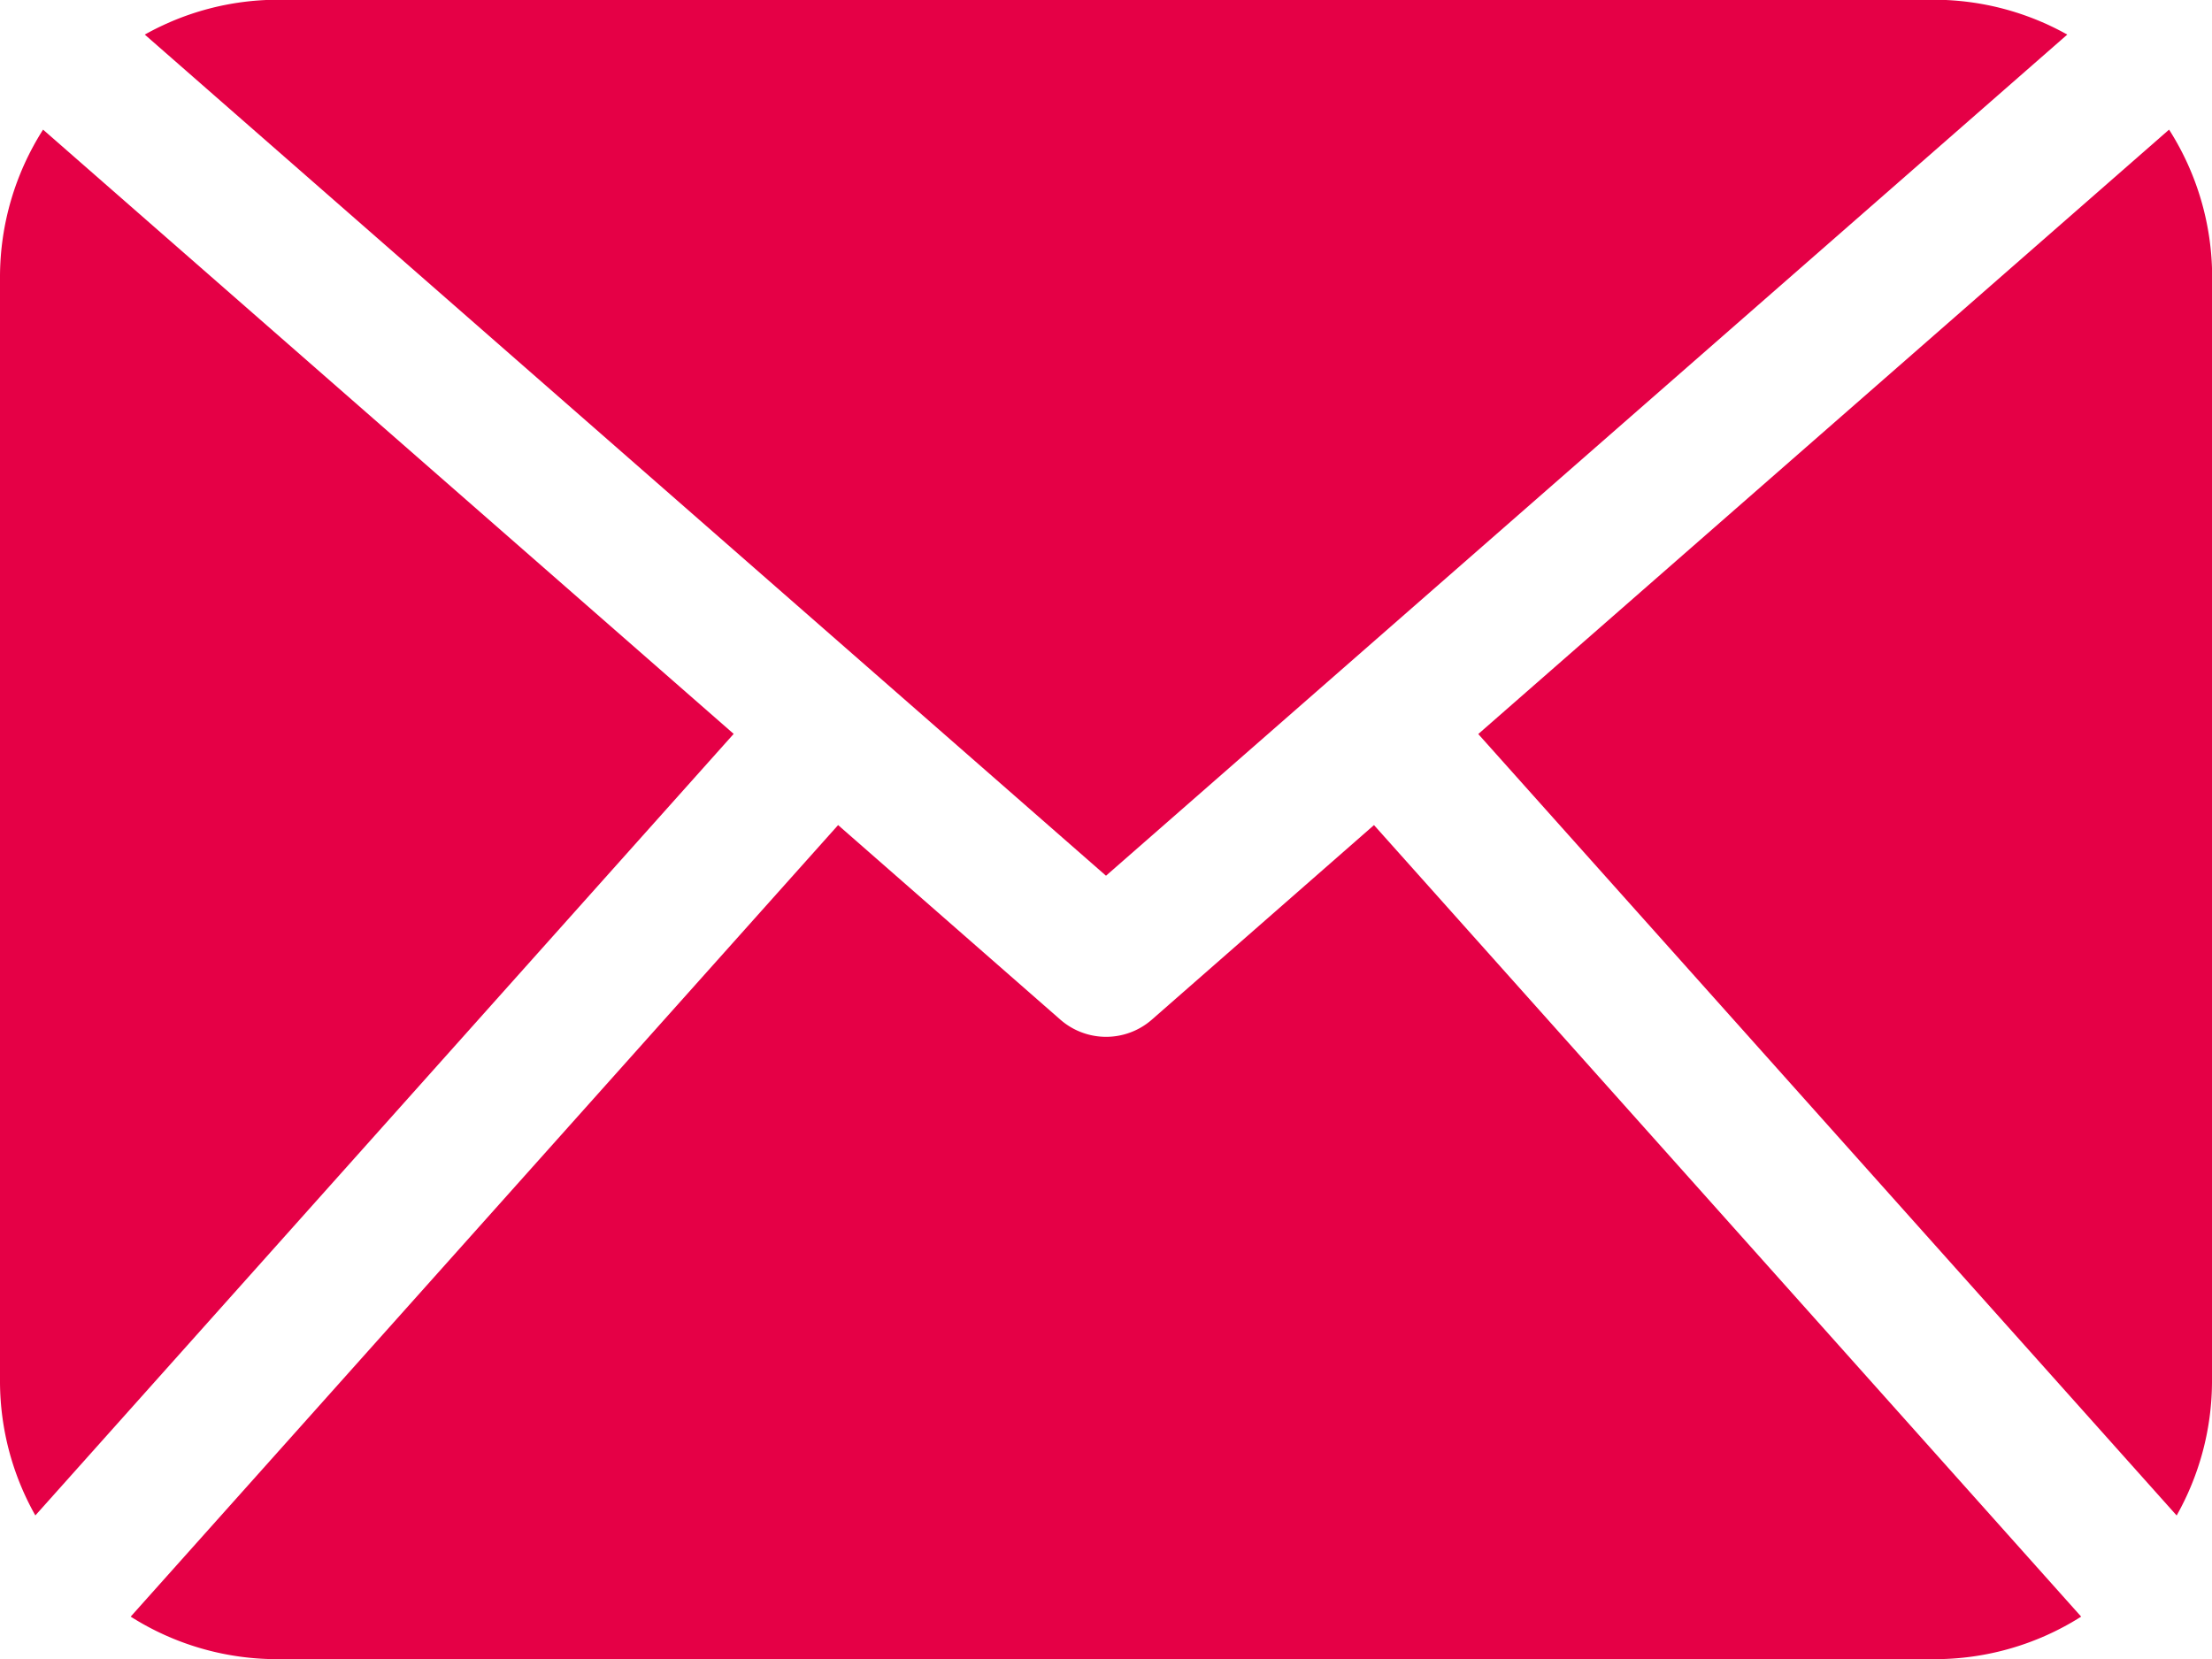 <svg xmlns="http://www.w3.org/2000/svg" width="43.804" height="32.853" viewBox="0 0 43.804 32.853">
  <g id="Gruppe_45" data-name="Gruppe 45" transform="translate(0 0)">
    <path id="Pfad_35" data-name="Pfad 35" d="M904.262,555.759a5.427,5.427,0,0,1-.7,2.634l-13.83-15.475,13.68-11.969a5.435,5.435,0,0,1,.853,2.909v21.9Z" transform="translate(-860.458 -528.382)" fill="#e50046"/>
    <path id="Pfad_36" data-name="Pfad 36" d="M868.227,528.6a5.4,5.4,0,0,0-2.609.69l19.035,16.657,19.036-16.657a5.41,5.41,0,0,0-2.61-.69" transform="translate(-862.751 -528.605)" fill="#e50046"/>
    <path id="Pfad_37" data-name="Pfad 37" d="M889.984,543.525l-4.405,3.858a1.376,1.376,0,0,1-1.8,0l-4.407-3.858L865.363,559.2a5.411,5.411,0,0,0,2.888.842H901.1a5.411,5.411,0,0,0,2.888-.842Z" transform="translate(-862.775 -527.186)" fill="#e50046"/>
    <path id="Pfad_38" data-name="Pfad 38" d="M863.853,530.949a5.435,5.435,0,0,0-.853,2.909v21.9a5.414,5.414,0,0,0,.7,2.634l13.829-15.477Z" transform="translate(-863 -528.382)" fill="#e50046"/>
  </g>
</svg>
